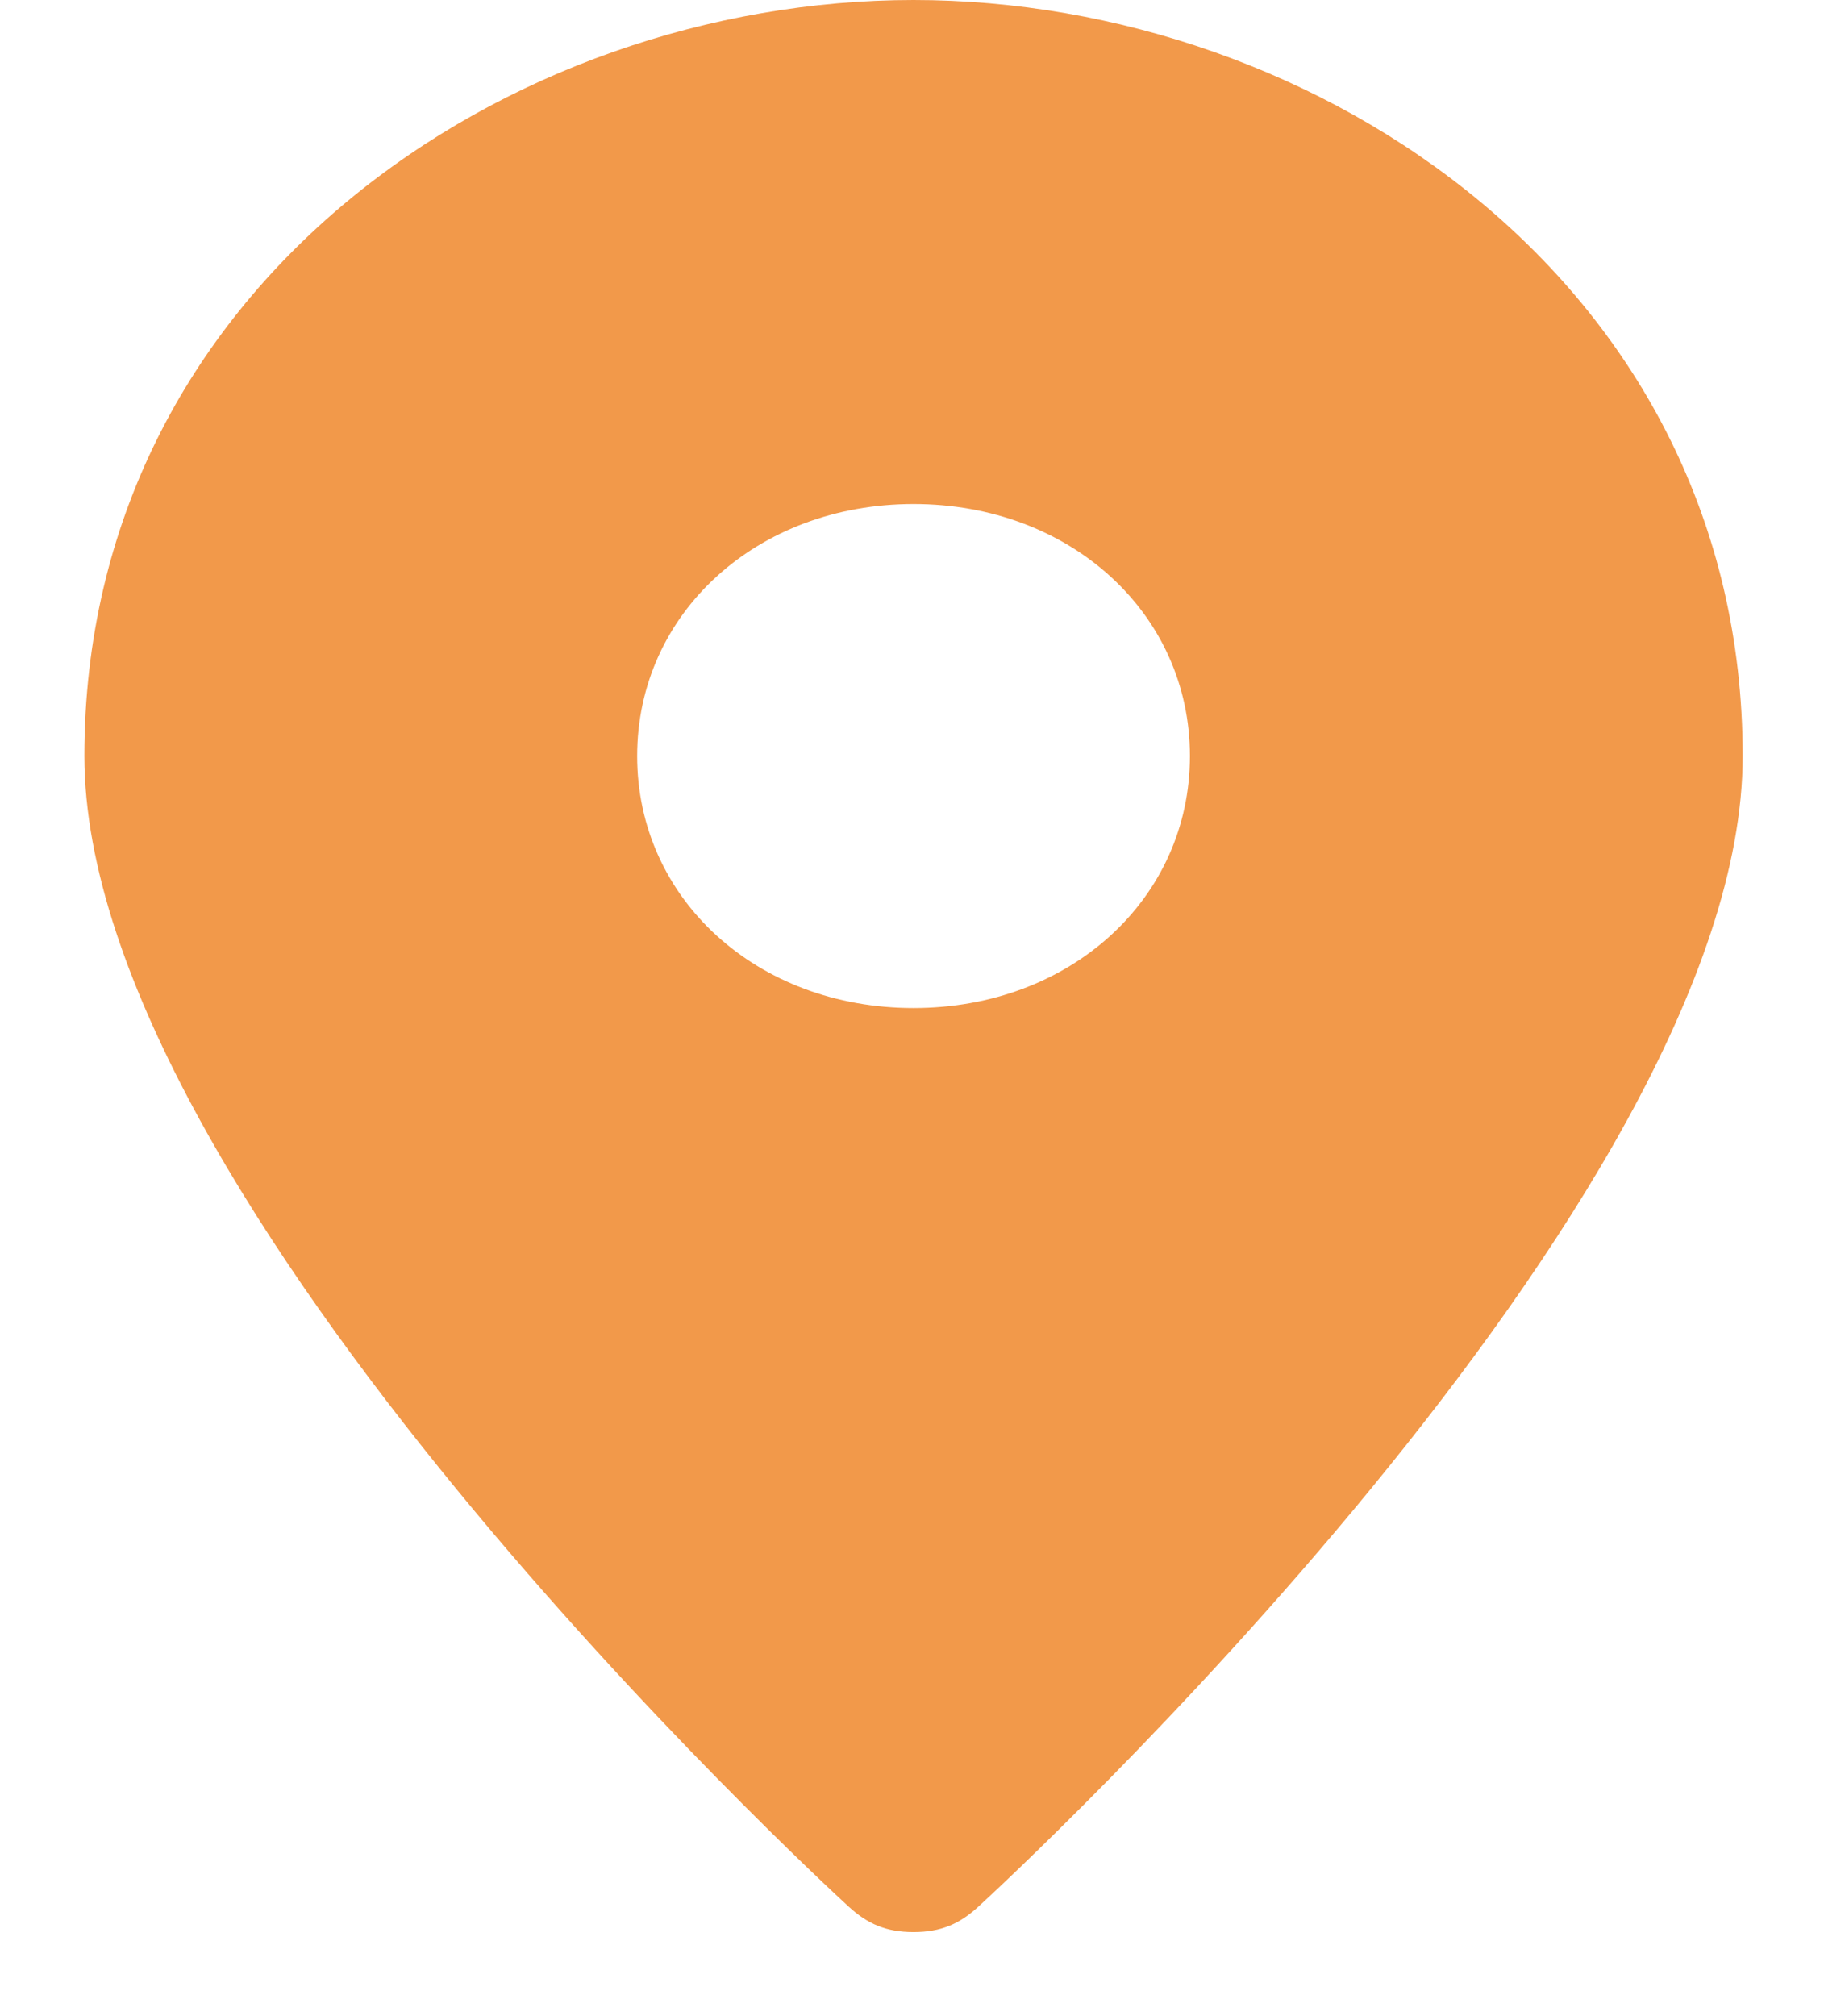 <svg width="19" height="21" viewBox="0 0 19 21" fill="none" xmlns="http://www.w3.org/2000/svg">
<path d="M9.516 0C5.293 0 0.879 2.975 0.879 7.875C0.879 12.512 8.556 19.6 8.844 19.863C9.036 20.038 9.228 20.125 9.516 20.125C9.804 20.125 9.996 20.038 10.188 19.863C10.476 19.6 18.153 12.512 18.153 7.875C18.153 2.975 13.739 0 9.516 0ZM9.516 10.5C7.885 10.5 6.637 9.363 6.637 7.875C6.637 6.388 7.885 5.25 9.516 5.25C11.148 5.25 12.395 6.388 12.395 7.875C12.395 9.363 11.148 10.5 9.516 10.5Z" fill="#F2994A"/>
</svg>
